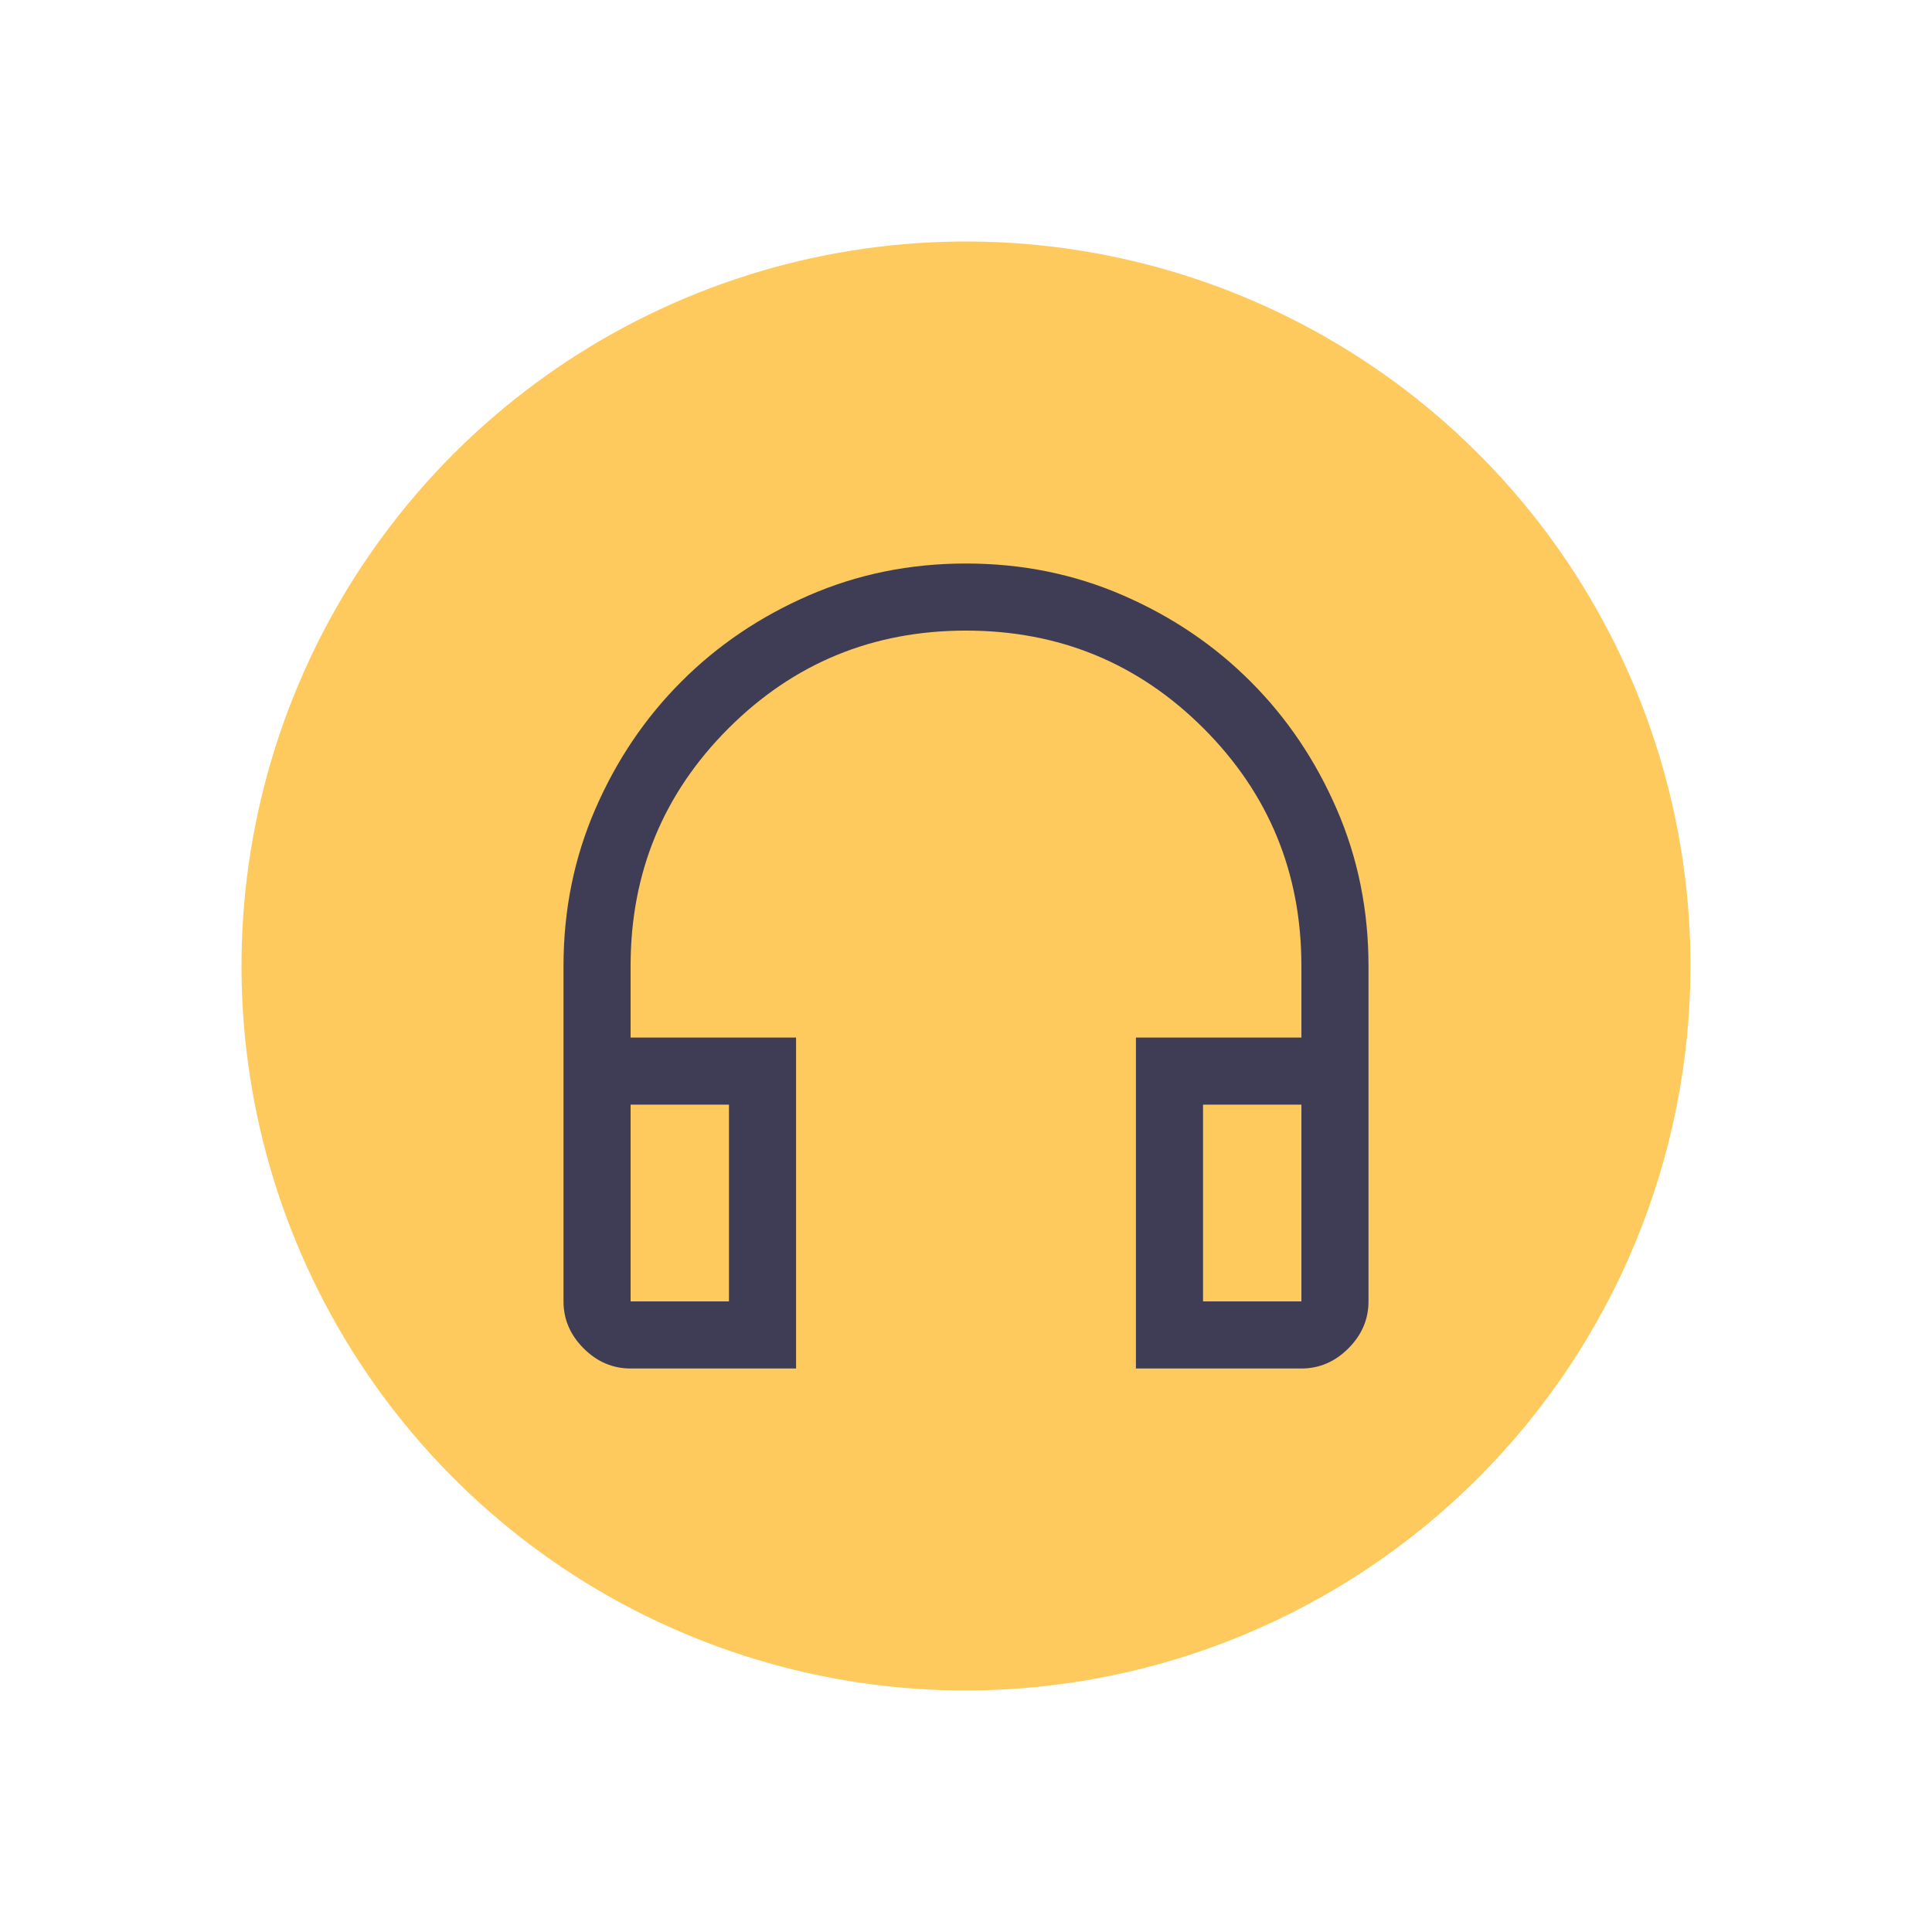 <svg width="48" height="48" viewBox="0 0 48 48" fill="none" xmlns="http://www.w3.org/2000/svg">
<path d="M24 42C20.44 42 16.96 40.944 14 38.967C11.04 36.989 8.733 34.177 7.37 30.888C6.008 27.599 5.651 23.98 6.346 20.488C7.04 16.997 8.755 13.789 11.272 11.272C13.789 8.755 16.997 7.04 20.488 6.346C23.98 5.651 27.599 6.008 30.888 7.37C34.177 8.733 36.989 11.04 38.967 14C40.944 16.96 42 20.44 42 24C41.995 28.772 40.096 33.347 36.722 36.722C33.347 40.096 28.772 41.995 24 42Z" fill="#FECA5E"/>
<path d="M19.778 34H15.667C15.222 34 14.833 33.833 14.5 33.5C14.167 33.167 14 32.778 14 32.333V24C14 22.611 14.264 21.31 14.792 20.097C15.319 18.884 16.032 17.829 16.931 16.931C17.829 16.032 18.884 15.319 20.097 14.792C21.31 14.264 22.611 14 24 14C25.389 14 26.69 14.264 27.903 14.792C29.116 15.319 30.171 16.032 31.069 16.931C31.968 17.829 32.681 18.884 33.208 20.097C33.736 21.31 34 22.611 34 24V32.333C34 32.778 33.833 33.167 33.5 33.5C33.167 33.833 32.778 34 32.333 34H28.222V25.778H32.333V24C32.333 21.685 31.523 19.718 29.903 18.097C28.282 16.477 26.315 15.667 24 15.667C21.685 15.667 19.718 16.477 18.097 18.097C16.477 19.718 15.667 21.685 15.667 24V25.778H19.778V34ZM18.111 27.444H15.667V32.333H18.111V27.444ZM29.889 27.444V32.333H32.333V27.444H29.889ZM29.889 27.444H32.333H29.889ZM18.111 27.444H15.667H18.111Z" fill="#3F3D56"/>
</svg>
